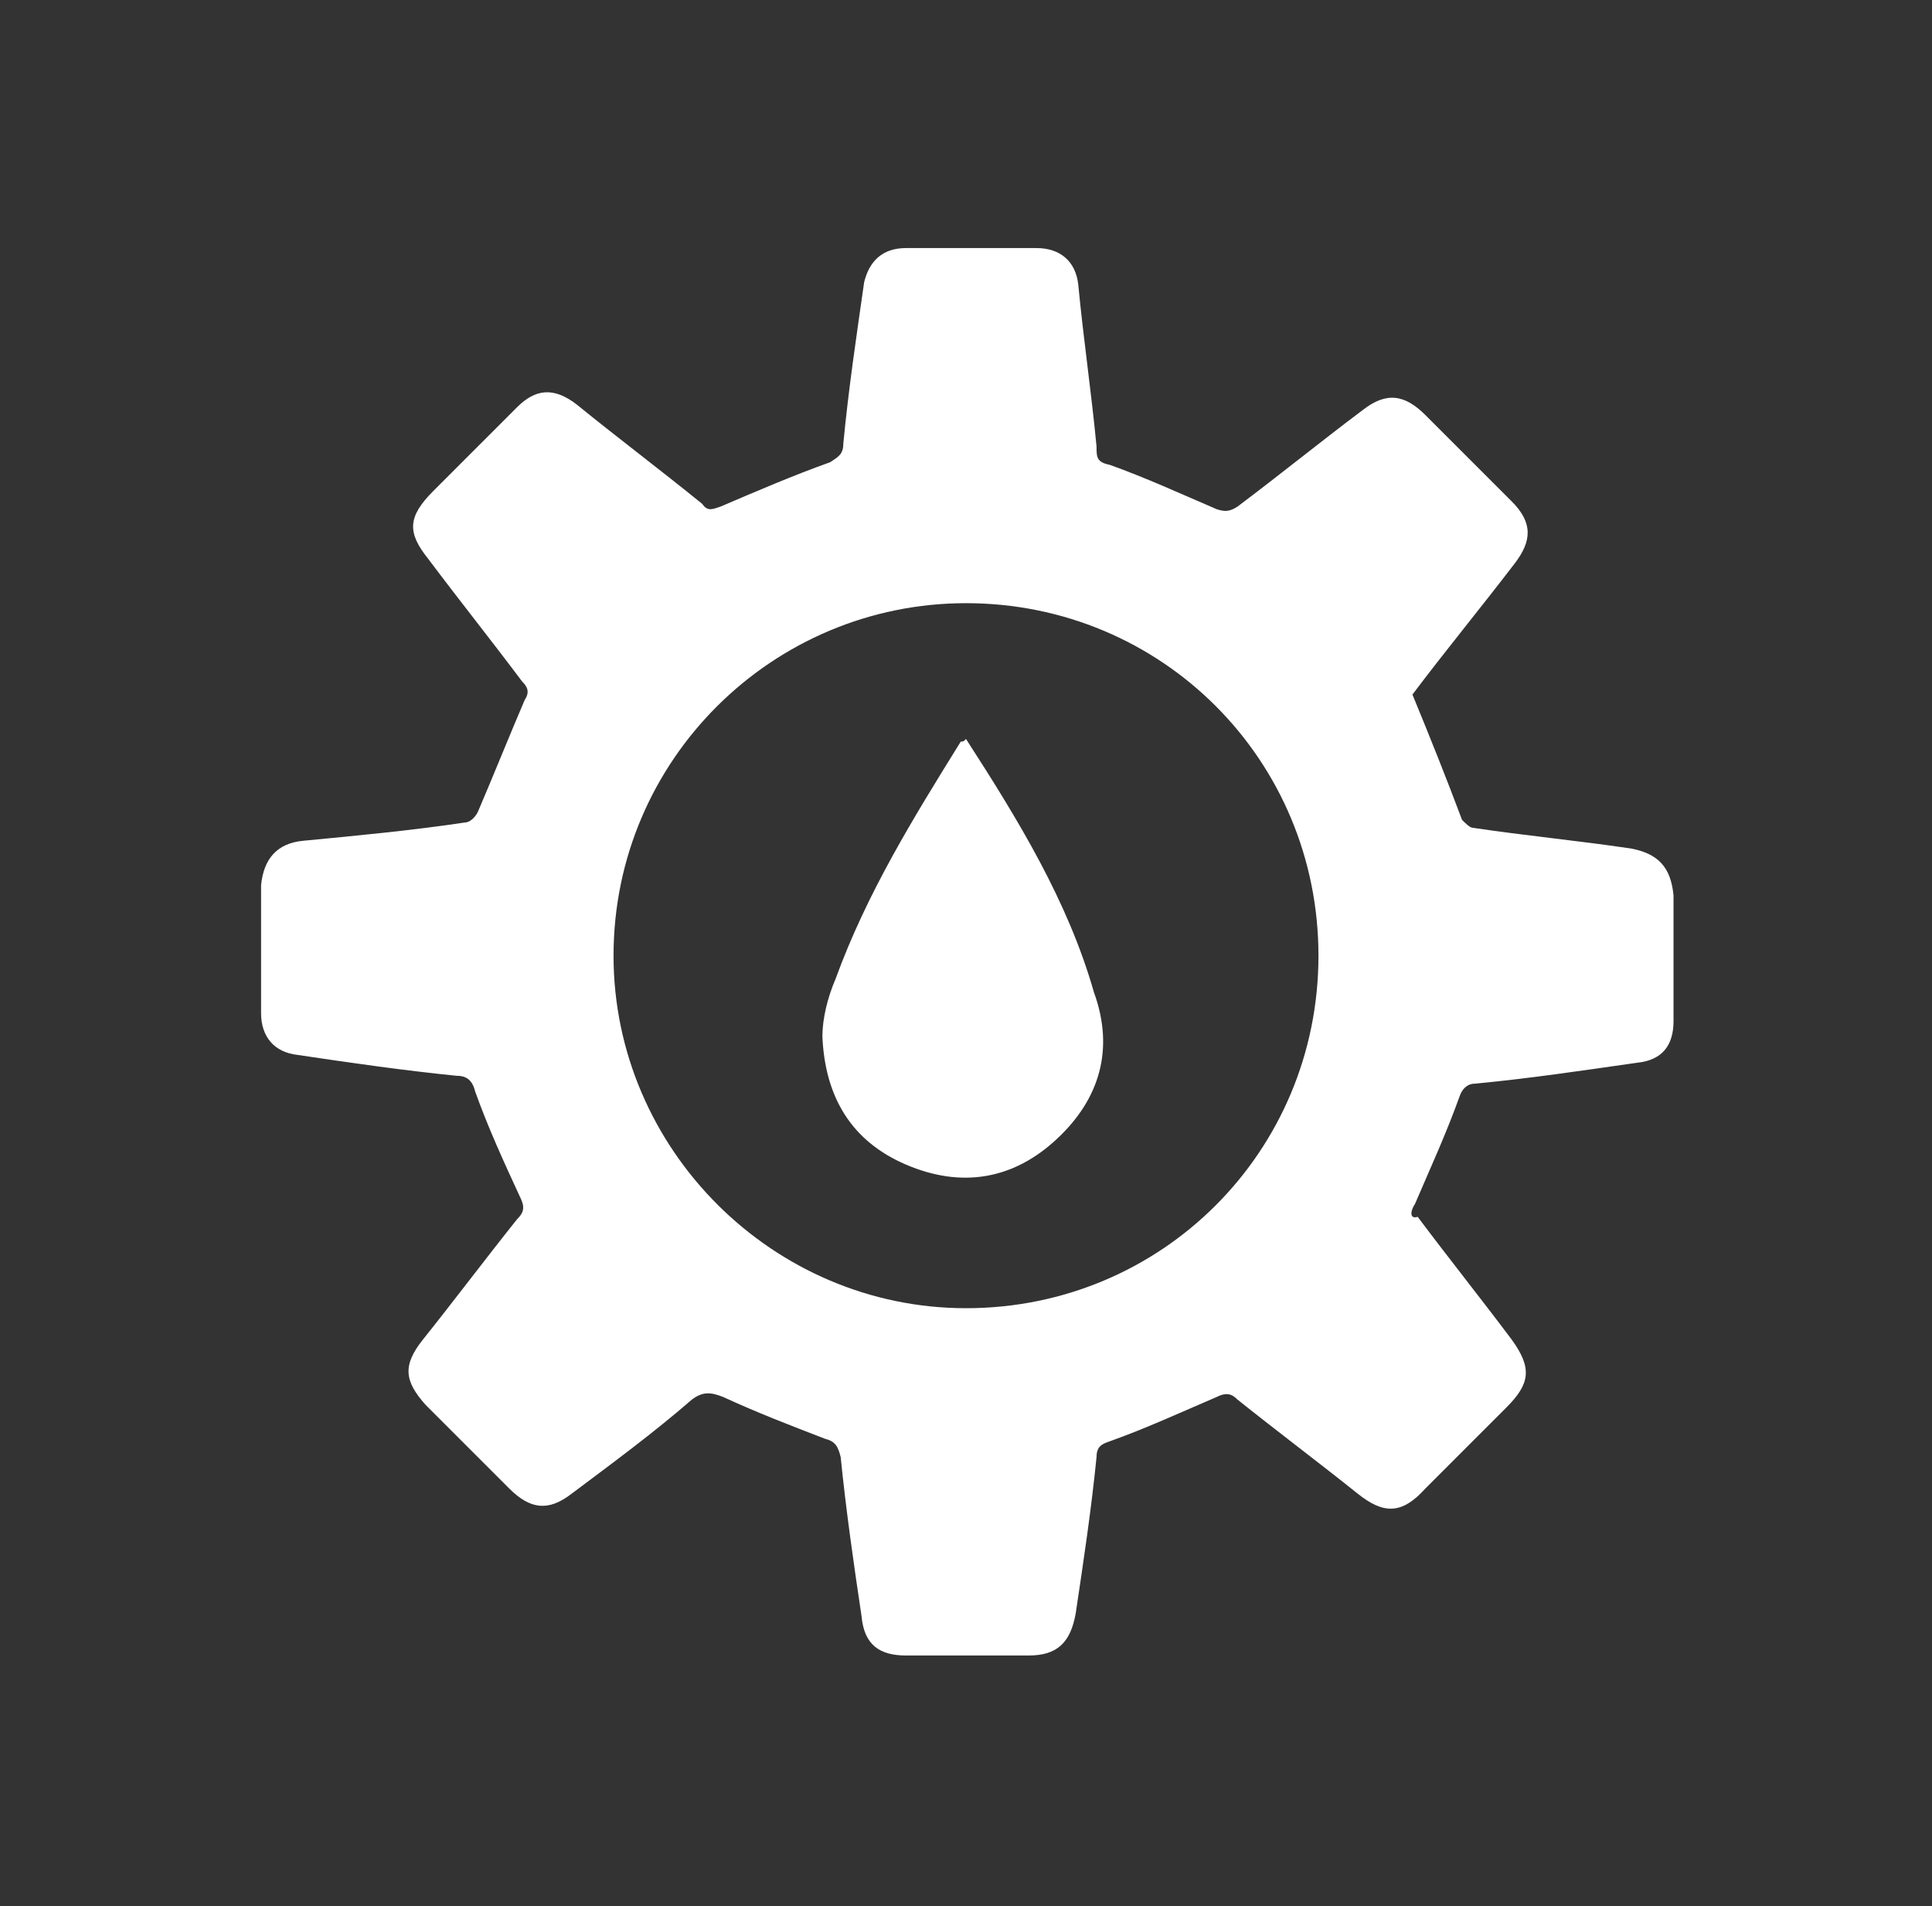 <?xml version="1.0" encoding="utf-8"?>
<!-- Generator: Adobe Illustrator 27.2.0, SVG Export Plug-In . SVG Version: 6.00 Build 0)  -->
<svg version="1.1" id="Layer_1" xmlns="http://www.w3.org/2000/svg" width="74" height="73" xmlns:xlink="http://www.w3.org/1999/xlink" x="0px" y="0px"
	 viewBox="0 0 74 73" style="enable-background:new 0 0 74 73;" xml:space="preserve">
	<rect x="0" y="0" width="74" height="73" fill="#333333" stroke="none"/>
	<style type="text/css">
		.st0{fill:#FFFFFF;}
	</style>
	<path class="st0" d="M62.5,32.5c-2-0.3-4.1-0.5-6.1-0.8c-0.1,0-0.3-0.2-0.4-0.3c-0.6-1.6-1.2-3.1-1.9-4.8c1.2-1.6,2.6-3.3,3.9-5
		c0.7-0.9,0.7-1.6-0.1-2.4c-1.1-1.1-2.2-2.2-3.3-3.3c-0.8-0.8-1.5-0.9-2.4-0.2c-1.6,1.2-3.2,2.5-4.8,3.7c-0.3,0.2-0.5,0.2-0.8,0.1
		c-1.4-0.6-2.7-1.2-4.1-1.7C42,17.7,42,17.5,42,17.1c-0.2-2.1-0.5-4.1-0.7-6.2c-0.1-0.9-0.7-1.4-1.6-1.4c-1.7,0-3.3,0-5,0
		c-0.9,0-1.4,0.5-1.6,1.3c-0.3,2.1-0.6,4.1-0.8,6.2c0,0.4-0.2,0.5-0.5,0.7c-1.4,0.5-2.8,1.1-4.2,1.7c-0.3,0.1-0.5,0.2-0.7-0.1
		c-1.6-1.3-3.2-2.5-4.8-3.8c-0.9-0.7-1.6-0.6-2.3,0.1c-1.1,1.1-2.1,2.1-3.2,3.2c-1,1-1,1.6-0.2,2.6c1.2,1.6,2.4,3.1,3.6,4.7
		c0.2,0.2,0.3,0.4,0.1,0.7c-0.6,1.4-1.2,2.9-1.8,4.3c-0.1,0.2-0.3,0.4-0.5,0.4c-2,0.3-4.1,0.5-6.2,0.7c-1,0.1-1.5,0.7-1.6,1.7
		c0,1.6,0,3.3,0,4.9c0,0.9,0.5,1.5,1.4,1.6c2,0.3,4.1,0.6,6.1,0.8c0.4,0,0.6,0.2,0.7,0.6c0.5,1.4,1.1,2.7,1.7,4
		c0.2,0.4,0.2,0.6-0.1,0.9c-1.2,1.5-2.4,3.1-3.6,4.6c-0.8,1-0.7,1.6,0.1,2.5c1.1,1.1,2.1,2.1,3.2,3.2c0.8,0.8,1.5,0.9,2.4,0.2
		c1.6-1.2,3.1-2.3,4.6-3.6c0.4-0.3,0.7-0.3,1.2-0.1c1.3,0.6,2.6,1.1,3.9,1.6c0.4,0.1,0.5,0.3,0.6,0.7c0.2,2,0.5,4.1,0.8,6.1
		c0.1,1.1,0.7,1.5,1.7,1.5c1.6,0,3.1,0,4.7,0c1.1,0,1.6-0.5,1.8-1.6c0.3-2,0.6-4,0.8-6c0-0.4,0.2-0.5,0.5-0.6
		c1.4-0.5,2.7-1.1,4.1-1.7c0.4-0.2,0.6-0.1,0.8,0.1c1.5,1.2,3.1,2.4,4.6,3.6c1,0.8,1.7,0.8,2.6-0.2c1-1,2-2,3.1-3.1
		c0.9-0.9,1-1.5,0.2-2.6c-1.2-1.6-2.4-3.1-3.6-4.7c-0.3,0.1-0.3-0.2-0.1-0.5c0.6-1.4,1.2-2.7,1.7-4.1c0.1-0.3,0.3-0.5,0.6-0.5
		c2.1-0.2,4.1-0.5,6.2-0.8c1-0.1,1.4-0.7,1.4-1.6c0-1.6,0-3.2,0-4.8C64,33.2,63.5,32.7,62.5,32.5z M37,50.1
		c-7.4,0-13.5-6.1-13.5-13.5c0-7.5,6.1-13.5,13.5-13.5c7.5,0,13.5,6,13.5,13.5S44.5,50.1,37,50.1z M37,28.3c-0.1,0.1-0.1,0.1-0.2,0.1
		c-1.8,2.9-3.6,5.8-4.8,9.1c-0.3,0.7-0.5,1.5-0.5,2.2c0.1,2.3,1.1,4,3.2,4.9c2.1,0.9,4.1,0.6,5.8-1c1.6-1.5,2.2-3.4,1.4-5.6
		C40.9,34.5,39,31.4,37,28.3z"/>
</svg>
